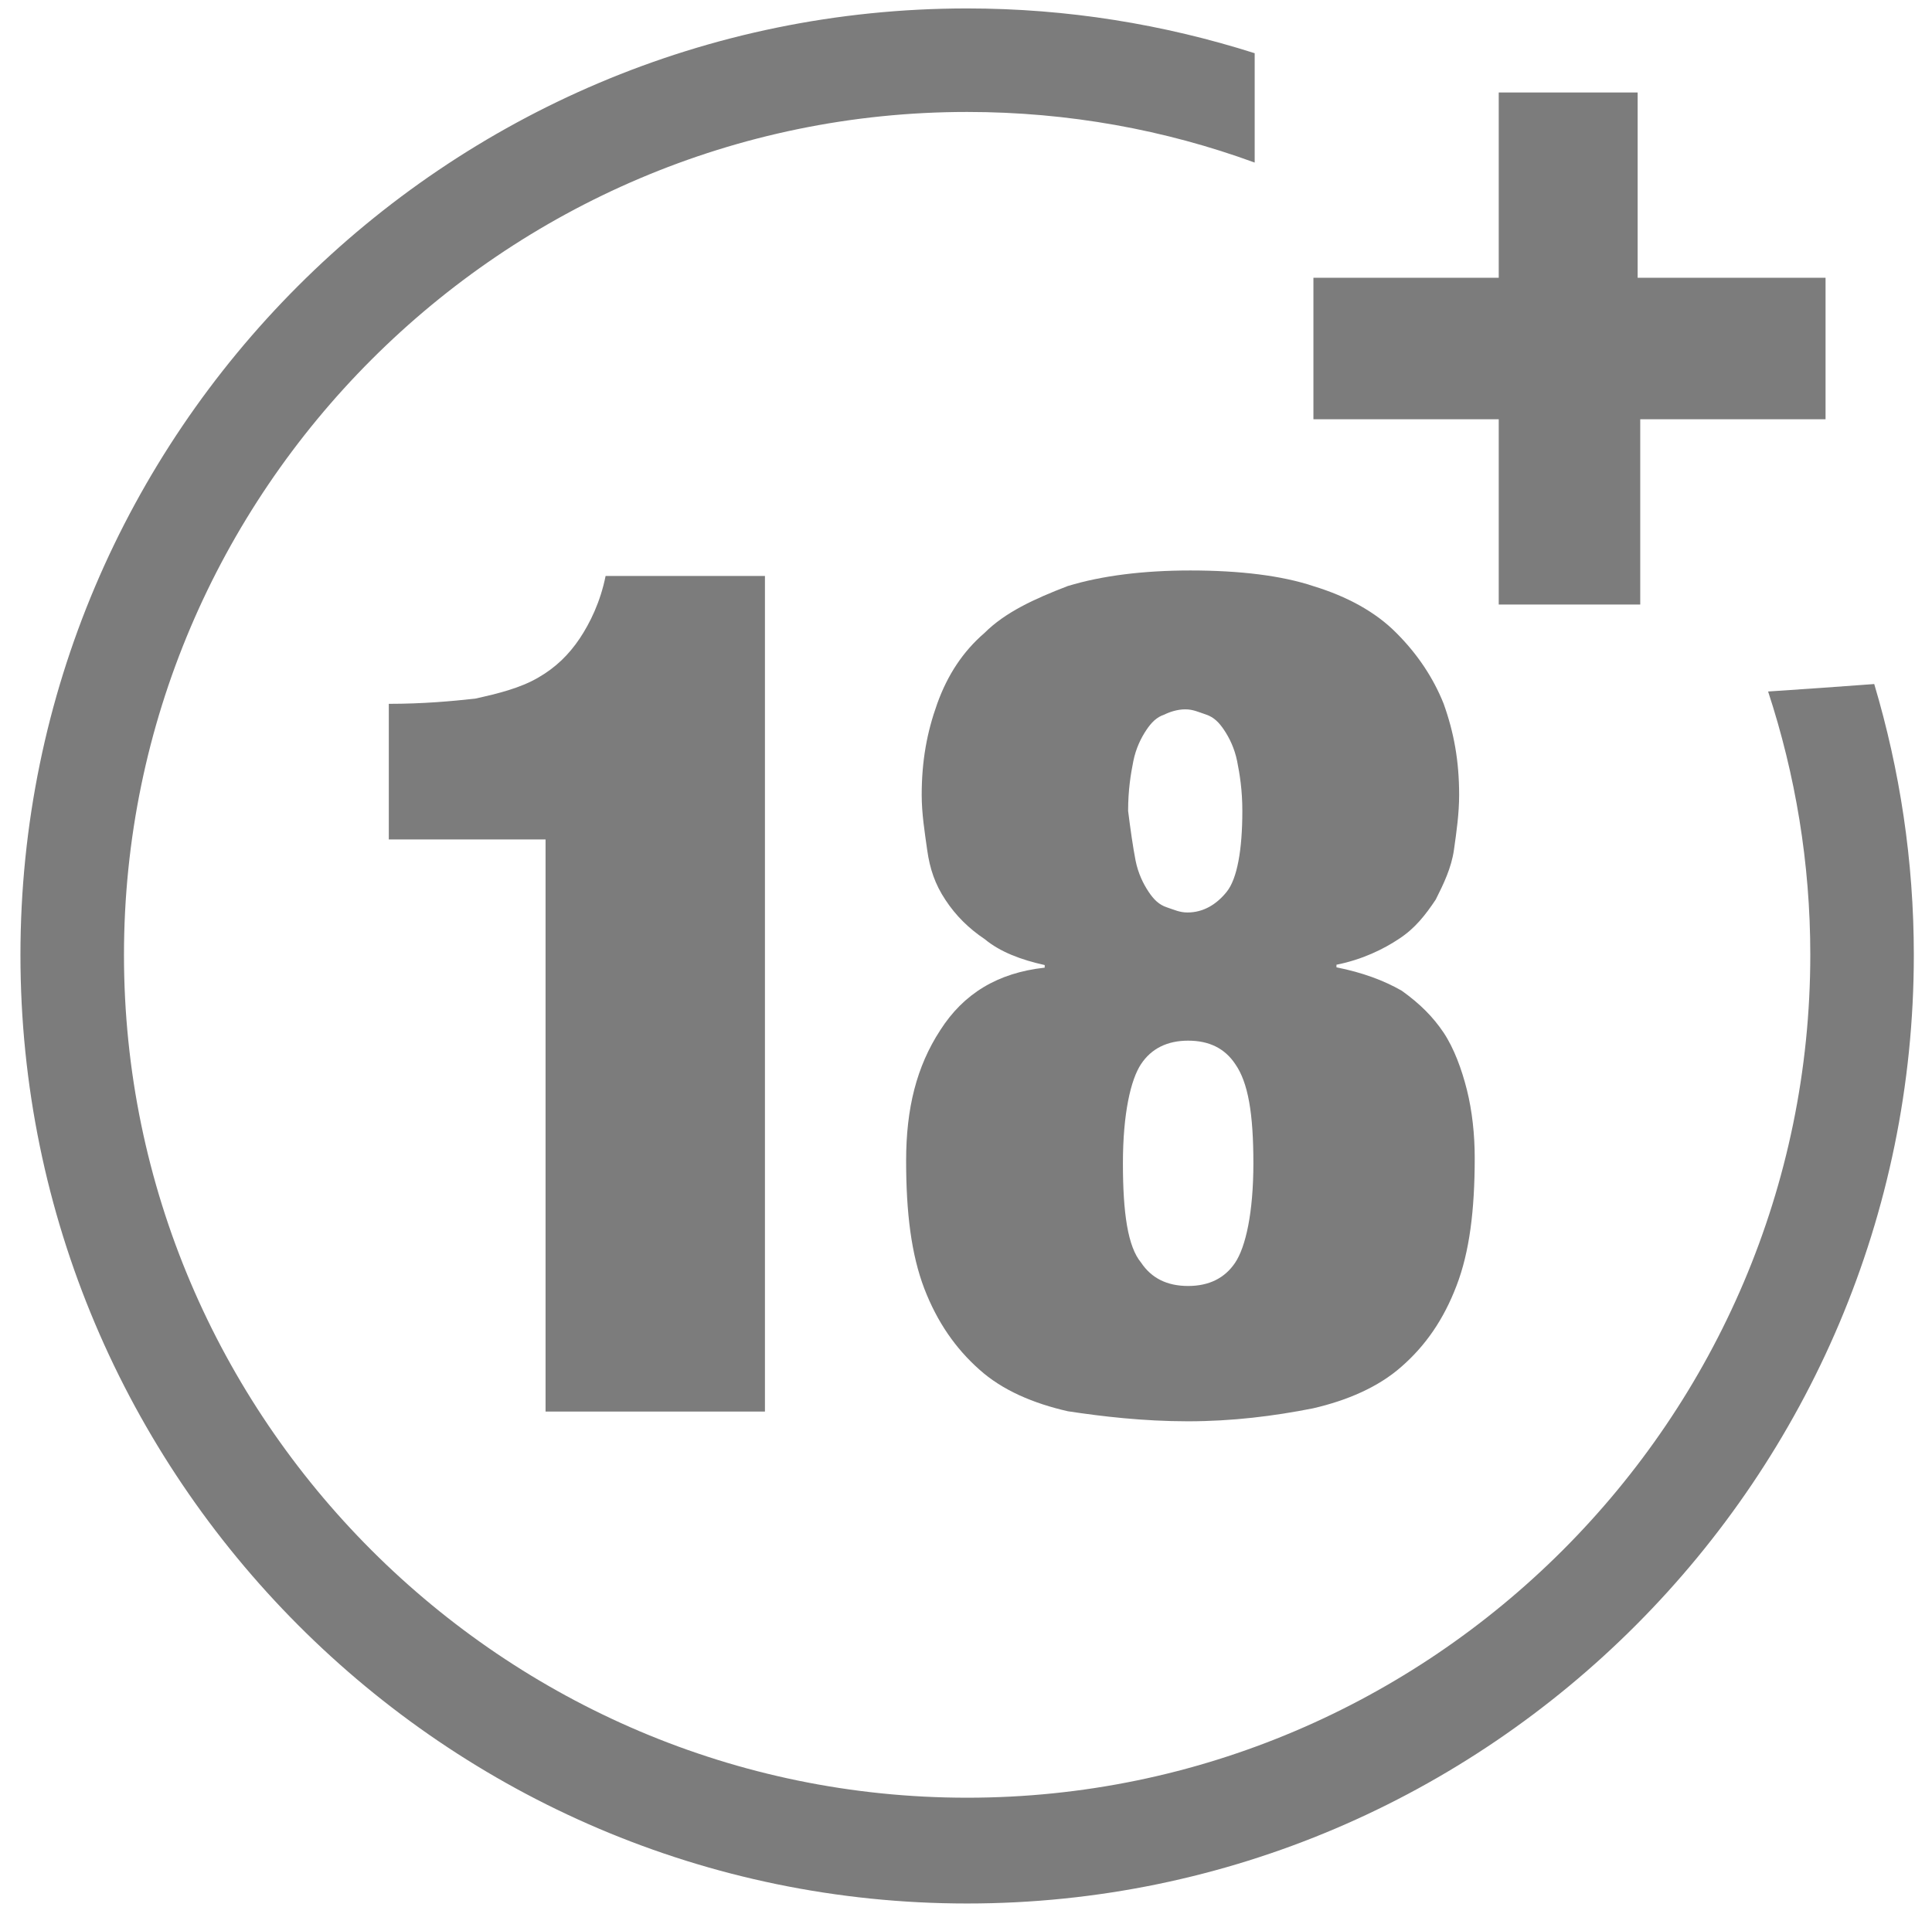 <?xml version="1.0" encoding="UTF-8"?>
<!-- Generator: Adobe Illustrator 27.4.0, SVG Export Plug-In . SVG Version: 6.00 Build 0)  -->
<svg xmlns="http://www.w3.org/2000/svg" xmlns:xlink="http://www.w3.org/1999/xlink" version="1.1" id="Layer_1" x="0px" y="0px" width="595.3px" height="593px" viewBox="0 0 595.3 593" style="enable-background:new 0 0 595.3 593;" xml:space="preserve">
<style type="text/css">
	.st0{fill:#7C7C7C;}
</style>
<g>
	<g>
		<path class="st0" d="M544.8,213.1c8.4,25.6,13,52.8,13,81.1C557.8,437.2,441,554,298,554S38.2,437.2,38.2,294.3S155,34.5,298,34.5    c31.2,0,61,5.5,88.6,15.6V16.4c-28-8.9-57.7-13.8-88.6-13.8C137.2,2.6,6.3,133.4,6.3,294.3S137.2,586.6,298,586.6    s291.7-131.5,291.7-292.3c0-29-4.3-57-12.2-83.5C566.6,211.6,555.7,212.4,544.8,213.1z"></path>
		<g>
			<path class="st0" d="M168.9,258.7h-49.1v-41.8c10.5,0,19.3-0.8,26.6-1.6c7.2-1.6,13.7-3.2,19.3-6.4c5.6-3.2,9.6-7.2,12.9-12.1     c3.2-4.8,6.4-11.3,8-19.3h49.1v257.5h-67.6V258.7H168.9z"></path>
		</g>
		<g>
			<path class="st0" d="M329,434.9c-10.5-2.4-20.1-6.4-27.3-12.9c-7.2-6.4-12.9-14.5-16.9-24.9c-4-10.5-5.6-23.3-5.6-39.4     s3.2-29,10.5-40.2c7.2-11.3,17.7-17.7,32.2-19.3v-0.8c-7.2-1.6-13.7-4-18.5-8c-4.8-3.2-8.9-7.2-12.1-12.1     c-3.2-4.8-4.8-9.6-5.6-15.3S284,250.7,284,245c0-10.5,1.6-19.3,4.8-28.2c3.2-8.9,8-16.1,14.5-21.7c6.4-6.4,15.3-10.5,25.7-14.5     c10.5-3.2,23.3-4.8,37.8-4.8c15.3,0,28.2,1.6,37.8,4.8c10.5,3.2,19.3,8,25.7,14.5c6.4,6.4,11.3,13.7,14.5,21.7     c3.2,8.9,4.8,17.7,4.8,28.2c0,5.6-0.8,11.3-1.6,16.9c-0.8,5.6-3.2,10.5-5.6,15.3c-3.2,4.8-6.4,8.9-11.3,12.1     c-4.8,3.2-11.3,6.4-19.3,8v0.8c8,1.6,14.5,4,20.1,7.2c5.6,4,9.6,8,12.9,12.9c3.2,4.8,5.6,11.3,7.2,17.7     c1.6,6.4,2.4,13.7,2.4,20.9c0,16.1-1.6,29-5.6,39.4c-4,10.5-9.6,18.5-16.9,24.9c-7.2,6.4-16.9,10.5-27.3,12.9     c-12.1,2.4-24.9,4-38.6,4S339.5,436.5,329,434.9z M351.6,389.1c3.2,4.8,8,7.2,14.5,7.2c6.4,0,11.3-2.4,14.5-7.2     c3.2-4.8,5.6-15.3,5.6-30.6c0-15.3-1.6-24.9-5.6-30.6c-3.2-4.8-8-7.2-14.5-7.2c-6.4,0-11.3,2.4-14.5,7.2     c-3.2,4.8-5.6,15.3-5.6,30.6S347.5,384.2,351.6,389.1z M349.9,265.2c0.8,4,2.4,7.2,4,9.6s3.2,4,5.6,4.8c2.4,0.8,4,1.6,6.4,1.6     c4.8,0,8.9-2.4,12.1-6.4c3.2-4,4.8-12.9,4.8-24.9c0-6.4-0.8-11.3-1.6-15.3c-0.8-4-2.4-7.2-4-9.6c-1.6-2.4-3.2-4-5.6-4.8     c-2.4-0.8-4-1.6-6.4-1.6c-2.4,0-4.8,0.8-6.4,1.6c-2.4,0.8-4,2.4-5.6,4.8c-1.6,2.4-3.2,5.6-4,9.6c-0.8,4-1.6,8.9-1.6,15.3     C348.3,255.5,349.1,261.1,349.9,265.2z"></path>
		</g>
		<g>
			<path class="st0" d="M504.6,28.5v57.1h57.9v43.6h-57.1v57.1h-43.6v-57.1h-57.1V85.6h57.1V28.5H504.6z"></path>
		</g>
	</g>
</g>
</svg>
